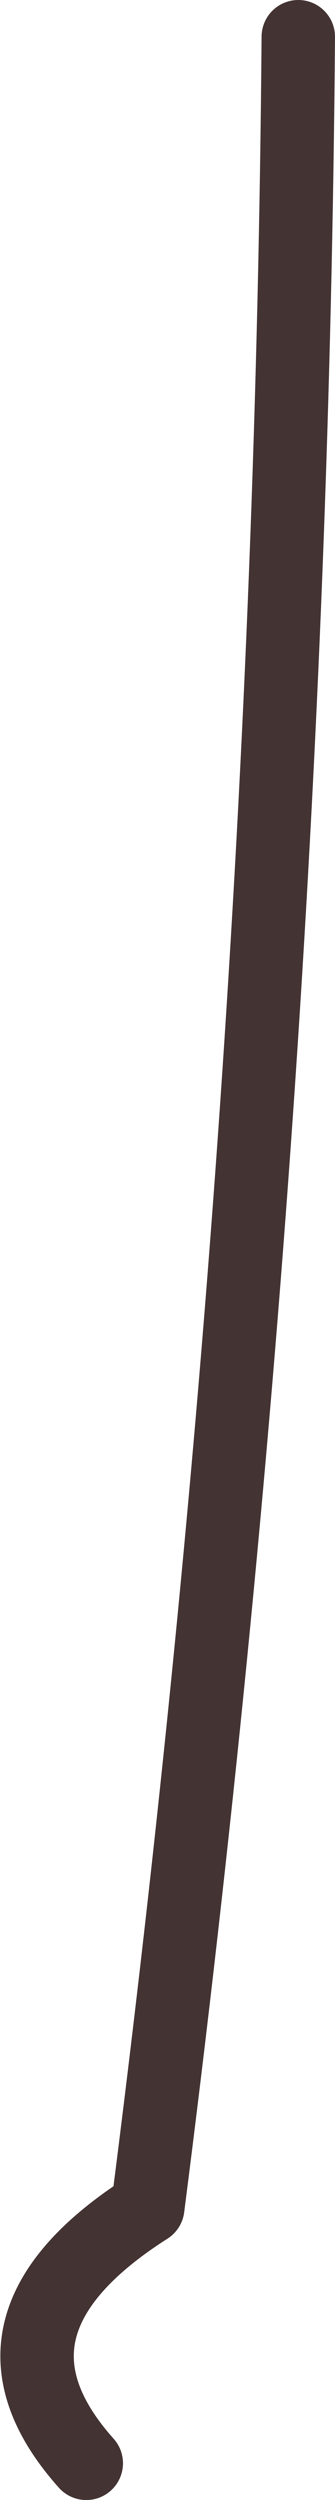 <?xml version="1.0" encoding="UTF-8" standalone="no"?>
<svg xmlns:xlink="http://www.w3.org/1999/xlink" height="135.95px" width="18.25px" xmlns="http://www.w3.org/2000/svg">
  <g transform="matrix(1.0, 0.0, 0.0, 1.0, -239.55, -142.3)">
    <path d="M255.8 144.3 Q255.35 201.95 247.6 262.35 237.55 268.75 244.25 276.25" fill="none" stroke="#443333" stroke-linecap="round" stroke-linejoin="round" stroke-width="4.0"/>
  </g>
</svg>
